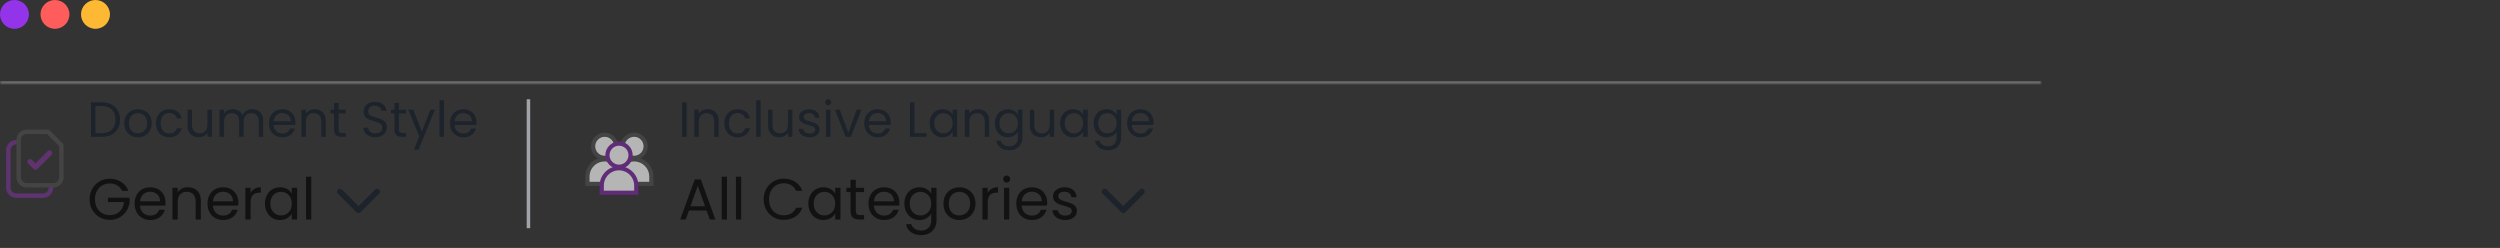<svg width="605" height="60" viewBox="0 0 605 60" fill="none" xmlns="http://www.w3.org/2000/svg">
<rect x="0" y="0" width="605" height="60" fill="#333333" stroke="none"/>
<mask id="path-1-inside-1_425_6676" fill="white">
<path d="M0 0H494.047V20.121H0V0Z"/>
</mask>
<path d="M494.047 19.71H0V20.532H494.047V19.71Z" fill="#EFF1F5" fill-opacity="0.5" mask="url(#path-1-inside-1_425_6676)"/>
<path d="M7.002 3.484C7.002 5.409 5.434 6.969 3.501 6.969C1.567 6.969 0 5.409 0 3.484C0 1.56 1.567 0 3.501 0C5.434 0 7.002 1.56 7.002 3.484Z" fill="#9333EA"/>
<path d="M16.805 3.484C16.805 5.409 15.237 6.969 13.303 6.969C11.37 6.969 9.803 5.409 9.803 3.484C9.803 1.56 11.37 0 13.303 0C15.237 0 16.805 1.56 16.805 3.484Z" fill="#FF5C5C"/>
<path d="M26.607 3.484C26.607 5.409 25.04 6.969 23.106 6.969C21.173 6.969 19.605 5.409 19.605 3.484C19.605 1.56 21.173 0 23.106 0C25.04 0 26.607 1.56 26.607 3.484Z" fill="#FDB933"/>
<g opacity="0.8">
<g opacity="0.8">
<g clip-path="url(#clip0_425_6676)">
<path d="M12.338 44.909L12.351 45.402C12.351 46.473 11.483 47.342 10.411 47.342H3.944C2.872 47.342 2.004 46.473 2.004 45.402V36.348C2.004 35.277 2.872 34.408 3.944 34.408H4.421" stroke="#763393" stroke-width="1.073" stroke-miterlimit="10" stroke-linecap="round" stroke-linejoin="round"/>
<path d="M11.627 31.899H6.453C5.382 31.899 4.514 32.767 4.514 33.839V42.892C4.514 43.963 5.382 44.832 6.453 44.832H12.92C13.991 44.832 14.86 43.963 14.86 42.892V35.132L11.627 31.899Z" stroke="#4D4D4D" stroke-width="1.073" stroke-miterlimit="10" stroke-linecap="round" stroke-linejoin="round"/>
<path d="M12.001 37.023L8.574 40.451L7.265 39.142" stroke="#7B3393" stroke-width="1.268" stroke-miterlimit="10" stroke-linecap="round" stroke-linejoin="round"/>
</g>
<path d="M24.608 24.757C25.52 24.757 26.308 24.929 26.972 25.273C27.644 25.609 28.156 26.093 28.508 26.725C28.868 27.357 29.048 28.101 29.048 28.957C29.048 29.813 28.868 30.557 28.508 31.189C28.156 31.813 27.644 32.293 26.972 32.629C26.308 32.957 25.52 33.121 24.608 33.121H22.004V24.757H24.608ZM24.608 32.221C25.688 32.221 26.512 31.937 27.08 31.369C27.648 30.793 27.932 29.989 27.932 28.957C27.932 27.917 27.644 27.105 27.068 26.521C26.5 25.937 25.68 25.645 24.608 25.645H23.096V32.221H24.608ZM33.356 33.229C32.74 33.229 32.18 33.089 31.676 32.809C31.18 32.529 30.788 32.133 30.5 31.621C30.22 31.101 30.08 30.501 30.08 29.821C30.08 29.149 30.224 28.557 30.512 28.045C30.808 27.525 31.208 27.129 31.712 26.857C32.216 26.577 32.78 26.437 33.404 26.437C34.028 26.437 34.592 26.577 35.096 26.857C35.6 27.129 35.996 27.521 36.284 28.033C36.58 28.545 36.728 29.141 36.728 29.821C36.728 30.501 36.576 31.101 36.272 31.621C35.976 32.133 35.572 32.529 35.06 32.809C34.548 33.089 33.98 33.229 33.356 33.229ZM33.356 32.269C33.748 32.269 34.116 32.177 34.46 31.993C34.804 31.809 35.08 31.533 35.288 31.165C35.504 30.797 35.612 30.349 35.612 29.821C35.612 29.293 35.508 28.845 35.3 28.477C35.092 28.109 34.82 27.837 34.484 27.661C34.148 27.477 33.784 27.385 33.392 27.385C32.992 27.385 32.624 27.477 32.288 27.661C31.96 27.837 31.696 28.109 31.496 28.477C31.296 28.845 31.196 29.293 31.196 29.821C31.196 30.357 31.292 30.809 31.484 31.177C31.684 31.545 31.948 31.821 32.276 32.005C32.604 32.181 32.964 32.269 33.356 32.269ZM37.756 29.821C37.756 29.141 37.892 28.549 38.164 28.045C38.436 27.533 38.812 27.137 39.292 26.857C39.78 26.577 40.336 26.437 40.96 26.437C41.768 26.437 42.432 26.633 42.952 27.025C43.48 27.417 43.828 27.961 43.996 28.657H42.82C42.708 28.257 42.488 27.941 42.16 27.709C41.84 27.477 41.44 27.361 40.96 27.361C40.336 27.361 39.832 27.577 39.448 28.009C39.064 28.433 38.872 29.037 38.872 29.821C38.872 30.613 39.064 31.225 39.448 31.657C39.832 32.089 40.336 32.305 40.96 32.305C41.44 32.305 41.84 32.193 42.16 31.969C42.48 31.745 42.7 31.425 42.82 31.009H43.996C43.82 31.681 43.468 32.221 42.94 32.629C42.412 33.029 41.752 33.229 40.96 33.229C40.336 33.229 39.78 33.089 39.292 32.809C38.812 32.529 38.436 32.133 38.164 31.621C37.892 31.109 37.756 30.509 37.756 29.821ZM51.285 26.545V33.121H50.193V32.149C49.985 32.485 49.693 32.749 49.317 32.941C48.949 33.125 48.541 33.217 48.093 33.217C47.581 33.217 47.121 33.113 46.713 32.905C46.305 32.689 45.981 32.369 45.741 31.945C45.509 31.521 45.393 31.005 45.393 30.397V26.545H46.473V30.253C46.473 30.901 46.637 31.401 46.965 31.753C47.293 32.097 47.741 32.269 48.309 32.269C48.893 32.269 49.353 32.089 49.689 31.729C50.025 31.369 50.193 30.845 50.193 30.157V26.545H51.285ZM61.037 26.425C61.549 26.425 62.005 26.533 62.405 26.749C62.805 26.957 63.121 27.273 63.353 27.697C63.585 28.121 63.701 28.637 63.701 29.245V33.121H62.621V29.401C62.621 28.745 62.457 28.245 62.129 27.901C61.809 27.549 61.373 27.373 60.821 27.373C60.253 27.373 59.801 27.557 59.465 27.925C59.129 28.285 58.961 28.809 58.961 29.497V33.121H57.881V29.401C57.881 28.745 57.717 28.245 57.389 27.901C57.069 27.549 56.633 27.373 56.081 27.373C55.513 27.373 55.061 27.557 54.725 27.925C54.389 28.285 54.221 28.809 54.221 29.497V33.121H53.129V26.545H54.221V27.493C54.437 27.149 54.725 26.885 55.085 26.701C55.453 26.517 55.857 26.425 56.297 26.425C56.849 26.425 57.337 26.549 57.761 26.797C58.185 27.045 58.501 27.409 58.709 27.889C58.893 27.425 59.197 27.065 59.621 26.809C60.045 26.553 60.517 26.425 61.037 26.425ZM71.492 29.581C71.492 29.789 71.48 30.009 71.456 30.241H66.2C66.24 30.889 66.46 31.397 66.86 31.765C67.268 32.125 67.76 32.305 68.336 32.305C68.808 32.305 69.2 32.197 69.512 31.981C69.832 31.757 70.056 31.461 70.184 31.093H71.36C71.184 31.725 70.832 32.241 70.304 32.641C69.776 33.033 69.12 33.229 68.336 33.229C67.712 33.229 67.152 33.089 66.656 32.809C66.168 32.529 65.784 32.133 65.504 31.621C65.224 31.101 65.084 30.501 65.084 29.821C65.084 29.141 65.22 28.545 65.492 28.033C65.764 27.521 66.144 27.129 66.632 26.857C67.128 26.577 67.696 26.437 68.336 26.437C68.96 26.437 69.512 26.573 69.992 26.845C70.472 27.117 70.84 27.493 71.096 27.973C71.36 28.445 71.492 28.981 71.492 29.581ZM70.364 29.353C70.364 28.937 70.272 28.581 70.088 28.285C69.904 27.981 69.652 27.753 69.332 27.601C69.02 27.441 68.672 27.361 68.288 27.361C67.736 27.361 67.264 27.537 66.872 27.889C66.488 28.241 66.268 28.729 66.212 29.353H70.364ZM76.137 26.425C76.937 26.425 77.585 26.669 78.081 27.157C78.577 27.637 78.825 28.333 78.825 29.245V33.121H77.745V29.401C77.745 28.745 77.581 28.245 77.253 27.901C76.925 27.549 76.477 27.373 75.909 27.373C75.333 27.373 74.873 27.553 74.529 27.913C74.193 28.273 74.025 28.797 74.025 29.485V33.121H72.933V26.545H74.025V27.481C74.241 27.145 74.533 26.885 74.901 26.701C75.277 26.517 75.689 26.425 76.137 26.425ZM81.941 27.445V31.321C81.941 31.641 82.009 31.869 82.145 32.005C82.281 32.133 82.517 32.197 82.853 32.197H83.657V33.121H82.673C82.065 33.121 81.609 32.981 81.305 32.701C81.001 32.421 80.849 31.961 80.849 31.321V27.445H79.997V26.545H80.849V24.889H81.941V26.545H83.657V27.445H81.941ZM90.832 33.205C90.279 33.205 89.784 33.109 89.344 32.917C88.912 32.717 88.572 32.445 88.323 32.101C88.076 31.749 87.948 31.345 87.939 30.889H89.103C89.144 31.281 89.303 31.613 89.584 31.885C89.871 32.149 90.287 32.281 90.832 32.281C91.352 32.281 91.76 32.153 92.055 31.897C92.359 31.633 92.511 31.297 92.511 30.889C92.511 30.569 92.424 30.309 92.248 30.109C92.072 29.909 91.852 29.757 91.588 29.653C91.323 29.549 90.968 29.437 90.519 29.317C89.968 29.173 89.523 29.029 89.188 28.885C88.859 28.741 88.576 28.517 88.335 28.213C88.103 27.901 87.987 27.485 87.987 26.965C87.987 26.509 88.103 26.105 88.335 25.753C88.567 25.401 88.891 25.129 89.308 24.937C89.731 24.745 90.216 24.649 90.76 24.649C91.543 24.649 92.183 24.845 92.68 25.237C93.183 25.629 93.468 26.149 93.531 26.797H92.332C92.291 26.477 92.124 26.197 91.828 25.957C91.531 25.709 91.139 25.585 90.651 25.585C90.195 25.585 89.823 25.705 89.535 25.945C89.248 26.177 89.103 26.505 89.103 26.929C89.103 27.233 89.188 27.481 89.356 27.673C89.531 27.865 89.743 28.013 89.992 28.117C90.248 28.213 90.603 28.325 91.059 28.453C91.612 28.605 92.055 28.757 92.391 28.909C92.728 29.053 93.016 29.281 93.255 29.593C93.496 29.897 93.615 30.313 93.615 30.841C93.615 31.249 93.507 31.633 93.291 31.993C93.076 32.353 92.755 32.645 92.332 32.869C91.907 33.093 91.407 33.205 90.832 33.205ZM96.554 27.445V31.321C96.554 31.641 96.622 31.869 96.758 32.005C96.894 32.133 97.13 32.197 97.466 32.197H98.27V33.121H97.286C96.678 33.121 96.222 32.981 95.918 32.701C95.614 32.421 95.462 31.961 95.462 31.321V27.445H94.61V26.545H95.462V24.889H96.554V26.545H98.27V27.445H96.554ZM105.258 26.545L101.298 36.217H100.17L101.466 33.049L98.814 26.545H100.026L102.09 31.873L104.13 26.545H105.258ZM107.447 24.241V33.121H106.355V24.241H107.447ZM115.308 29.581C115.308 29.789 115.296 30.009 115.272 30.241H110.016C110.056 30.889 110.276 31.397 110.676 31.765C111.084 32.125 111.576 32.305 112.152 32.305C112.624 32.305 113.016 32.197 113.328 31.981C113.648 31.757 113.872 31.461 114 31.093H115.176C115 31.725 114.648 32.241 114.12 32.641C113.592 33.033 112.936 33.229 112.152 33.229C111.528 33.229 110.968 33.089 110.472 32.809C109.984 32.529 109.6 32.133 109.32 31.621C109.04 31.101 108.9 30.501 108.9 29.821C108.9 29.141 109.036 28.545 109.308 28.033C109.58 27.521 109.96 27.129 110.448 26.857C110.944 26.577 111.512 26.437 112.152 26.437C112.776 26.437 113.328 26.573 113.808 26.845C114.288 27.117 114.656 27.493 114.912 27.973C115.176 28.445 115.308 28.981 115.308 29.581ZM114.18 29.353C114.18 28.937 114.088 28.581 113.904 28.285C113.72 27.981 113.468 27.753 113.148 27.601C112.836 27.441 112.488 27.361 112.104 27.361C111.552 27.361 111.08 27.537 110.688 27.889C110.304 28.241 110.084 28.729 110.028 29.353H114.18Z" fill="#111A27"/>
<path d="M29.55 46.191C29.279 45.621 28.887 45.183 28.374 44.875C27.86 44.557 27.263 44.399 26.582 44.399C25.9 44.399 25.284 44.557 24.734 44.875C24.192 45.183 23.763 45.631 23.446 46.219C23.138 46.797 22.984 47.469 22.984 48.235C22.984 49 23.138 49.672 23.446 50.251C23.763 50.829 24.192 51.277 24.734 51.595C25.284 51.903 25.9 52.057 26.582 52.057C27.534 52.057 28.318 51.772 28.934 51.203C29.55 50.633 29.909 49.863 30.012 48.893H26.12V47.857H31.37V48.837C31.295 49.639 31.043 50.377 30.614 51.049C30.184 51.711 29.62 52.239 28.92 52.631C28.22 53.013 27.44 53.205 26.582 53.205C25.676 53.205 24.85 52.995 24.104 52.575C23.357 52.145 22.764 51.553 22.326 50.797C21.896 50.041 21.682 49.187 21.682 48.235C21.682 47.283 21.896 46.429 22.326 45.673C22.764 44.907 23.357 44.315 24.104 43.895C24.85 43.465 25.676 43.251 26.582 43.251C27.618 43.251 28.532 43.507 29.326 44.021C30.128 44.534 30.712 45.257 31.076 46.191H29.55ZM40.054 48.991C40.054 49.233 40.04 49.49 40.012 49.761H33.88C33.927 50.517 34.184 51.109 34.65 51.539C35.126 51.959 35.7 52.169 36.372 52.169C36.923 52.169 37.38 52.043 37.744 51.791C38.117 51.529 38.379 51.184 38.528 50.755H39.9C39.695 51.492 39.284 52.094 38.668 52.561C38.052 53.018 37.287 53.247 36.372 53.247C35.644 53.247 34.991 53.083 34.412 52.757C33.843 52.43 33.395 51.968 33.068 51.371C32.742 50.764 32.578 50.064 32.578 49.271C32.578 48.477 32.737 47.782 33.054 47.185C33.371 46.587 33.815 46.13 34.384 45.813C34.963 45.486 35.626 45.323 36.372 45.323C37.1 45.323 37.744 45.481 38.304 45.799C38.864 46.116 39.294 46.555 39.592 47.115C39.9 47.665 40.054 48.291 40.054 48.991ZM38.738 48.725C38.738 48.239 38.631 47.824 38.416 47.479C38.202 47.124 37.907 46.858 37.534 46.681C37.17 46.494 36.764 46.401 36.316 46.401C35.672 46.401 35.121 46.606 34.664 47.017C34.216 47.427 33.959 47.997 33.894 48.725H38.738ZM45.474 45.309C46.407 45.309 47.163 45.593 47.742 46.163C48.321 46.723 48.61 47.535 48.61 48.599V53.121H47.35V48.781C47.35 48.015 47.158 47.432 46.776 47.031C46.393 46.62 45.87 46.415 45.208 46.415C44.536 46.415 43.999 46.625 43.598 47.045C43.206 47.465 43.01 48.076 43.01 48.879V53.121H41.736V45.449H43.01V46.541C43.262 46.149 43.602 45.845 44.032 45.631C44.471 45.416 44.951 45.309 45.474 45.309ZM57.691 48.991C57.691 49.233 57.677 49.49 57.649 49.761H51.517C51.564 50.517 51.82 51.109 52.287 51.539C52.763 51.959 53.337 52.169 54.009 52.169C54.56 52.169 55.017 52.043 55.381 51.791C55.754 51.529 56.016 51.184 56.165 50.755H57.537C57.332 51.492 56.921 52.094 56.305 52.561C55.689 53.018 54.924 53.247 54.009 53.247C53.281 53.247 52.628 53.083 52.049 52.757C51.48 52.43 51.032 51.968 50.705 51.371C50.378 50.764 50.215 50.064 50.215 49.271C50.215 48.477 50.374 47.782 50.691 47.185C51.008 46.587 51.452 46.13 52.021 45.813C52.6 45.486 53.262 45.323 54.009 45.323C54.737 45.323 55.381 45.481 55.941 45.799C56.501 46.116 56.93 46.555 57.229 47.115C57.537 47.665 57.691 48.291 57.691 48.991ZM56.375 48.725C56.375 48.239 56.268 47.824 56.053 47.479C55.838 47.124 55.544 46.858 55.171 46.681C54.807 46.494 54.401 46.401 53.953 46.401C53.309 46.401 52.758 46.606 52.301 47.017C51.853 47.427 51.596 47.997 51.531 48.725H56.375ZM60.647 46.695C60.87 46.256 61.188 45.915 61.599 45.673C62.019 45.43 62.527 45.309 63.124 45.309V46.625H62.788C61.361 46.625 60.647 47.399 60.647 48.949V53.121H59.373V45.449H60.647V46.695ZM64.119 49.257C64.119 48.473 64.278 47.787 64.595 47.199C64.912 46.601 65.347 46.139 65.897 45.813C66.457 45.486 67.078 45.323 67.759 45.323C68.431 45.323 69.014 45.467 69.509 45.757C70.004 46.046 70.373 46.41 70.615 46.849V45.449H71.903V53.121H70.615V51.693C70.363 52.141 69.985 52.514 69.481 52.813C68.987 53.102 68.408 53.247 67.745 53.247C67.064 53.247 66.448 53.079 65.897 52.743C65.347 52.407 64.912 51.935 64.595 51.329C64.278 50.722 64.119 50.031 64.119 49.257ZM70.615 49.271C70.615 48.692 70.499 48.188 70.265 47.759C70.032 47.329 69.715 47.003 69.313 46.779C68.921 46.545 68.487 46.429 68.011 46.429C67.535 46.429 67.101 46.541 66.709 46.765C66.317 46.989 66.004 47.315 65.771 47.745C65.538 48.174 65.421 48.678 65.421 49.257C65.421 49.845 65.538 50.358 65.771 50.797C66.004 51.226 66.317 51.557 66.709 51.791C67.101 52.015 67.535 52.127 68.011 52.127C68.487 52.127 68.921 52.015 69.313 51.791C69.715 51.557 70.032 51.226 70.265 50.797C70.499 50.358 70.615 49.849 70.615 49.271ZM75.33 42.761V53.121H74.056V42.761H75.33Z" fill="black"/>
<path d="M91.266 46.371L86.766 50.871L82.266 46.371" stroke="#111A27" stroke-width="1.4" stroke-linecap="round" stroke-linejoin="round"/>
<path d="M127.884 24.022V55.22" stroke="#DDE2E9" stroke-width="0.843"/>
<circle cx="146.333" cy="35.403" r="2.799" fill="white" stroke="#4D4D4D" stroke-width="1.012"/>
<circle cx="153.453" cy="35.403" r="2.799" fill="white" stroke="#4D4D4D" stroke-width="1.012"/>
<path d="M142.159 42.74C142.159 40.435 144.027 38.567 146.332 38.567C148.637 38.567 150.506 40.435 150.506 42.74V44.498H142.159V42.74Z" fill="white" stroke="#4D4D4D" stroke-width="1.012"/>
<path d="M149.279 42.74C149.279 40.435 151.147 38.567 153.453 38.567C155.758 38.567 157.626 40.435 157.626 42.74V44.498H149.279V42.74Z" fill="white" stroke="#4D4D4D" stroke-width="1.012"/>
<circle cx="149.801" cy="37.553" r="2.799" fill="white" stroke="#7A28A0" stroke-width="1.012"/>
<path d="M145.626 44.891C145.626 42.586 147.495 40.717 149.8 40.717C152.105 40.717 153.973 42.586 153.973 44.891V46.649H145.626V44.891Z" fill="white" stroke="#7A28A0" stroke-width="1.012"/>
<path d="M166.157 24.757V33.121H165.065V24.757H166.157ZM171.223 26.425C172.023 26.425 172.671 26.669 173.167 27.157C173.663 27.637 173.911 28.333 173.911 29.245V33.121H172.831V29.401C172.831 28.745 172.667 28.245 172.339 27.901C172.011 27.549 171.563 27.373 170.995 27.373C170.419 27.373 169.959 27.553 169.615 27.913C169.279 28.273 169.111 28.797 169.111 29.485V33.121H168.019V26.545H169.111V27.481C169.327 27.145 169.619 26.885 169.987 26.701C170.363 26.517 170.775 26.425 171.223 26.425ZM175.286 29.821C175.286 29.141 175.422 28.549 175.694 28.045C175.966 27.533 176.342 27.137 176.822 26.857C177.31 26.577 177.866 26.437 178.49 26.437C179.298 26.437 179.962 26.633 180.482 27.025C181.01 27.417 181.358 27.961 181.526 28.657H180.35C180.238 28.257 180.018 27.941 179.69 27.709C179.37 27.477 178.97 27.361 178.49 27.361C177.866 27.361 177.362 27.577 176.978 28.009C176.594 28.433 176.402 29.037 176.402 29.821C176.402 30.613 176.594 31.225 176.978 31.657C177.362 32.089 177.866 32.305 178.49 32.305C178.97 32.305 179.37 32.193 179.69 31.969C180.01 31.745 180.23 31.425 180.35 31.009H181.526C181.35 31.681 180.998 32.221 180.47 32.629C179.942 33.029 179.282 33.229 178.49 33.229C177.866 33.229 177.31 33.089 176.822 32.809C176.342 32.529 175.966 32.133 175.694 31.621C175.422 31.109 175.286 30.509 175.286 29.821ZM184.075 24.241V33.121H182.983V24.241H184.075ZM191.768 26.545V33.121H190.676V32.149C190.468 32.485 190.176 32.749 189.8 32.941C189.432 33.125 189.024 33.217 188.576 33.217C188.064 33.217 187.604 33.113 187.196 32.905C186.788 32.689 186.464 32.369 186.224 31.945C185.992 31.521 185.876 31.005 185.876 30.397V26.545H186.956V30.253C186.956 30.901 187.12 31.401 187.448 31.753C187.776 32.097 188.224 32.269 188.792 32.269C189.376 32.269 189.836 32.089 190.172 31.729C190.508 31.369 190.676 30.845 190.676 30.157V26.545H191.768ZM195.94 33.229C195.436 33.229 194.984 33.145 194.584 32.977C194.184 32.801 193.868 32.561 193.636 32.257C193.404 31.945 193.276 31.589 193.252 31.189H194.38C194.412 31.517 194.564 31.785 194.836 31.993C195.116 32.201 195.48 32.305 195.928 32.305C196.344 32.305 196.672 32.213 196.912 32.029C197.152 31.845 197.272 31.613 197.272 31.333C197.272 31.045 197.144 30.833 196.888 30.697C196.632 30.553 196.236 30.413 195.7 30.277C195.212 30.149 194.812 30.021 194.5 29.893C194.196 29.757 193.932 29.561 193.708 29.305C193.492 29.041 193.384 28.697 193.384 28.273C193.384 27.937 193.484 27.629 193.684 27.349C193.884 27.069 194.168 26.849 194.536 26.689C194.904 26.521 195.324 26.437 195.796 26.437C196.524 26.437 197.112 26.621 197.56 26.989C198.008 27.357 198.248 27.861 198.28 28.501H197.188C197.164 28.157 197.024 27.881 196.768 27.673C196.52 27.465 196.184 27.361 195.76 27.361C195.368 27.361 195.056 27.445 194.824 27.613C194.592 27.781 194.476 28.001 194.476 28.273C194.476 28.489 194.544 28.669 194.68 28.813C194.824 28.949 195 29.061 195.208 29.149C195.424 29.229 195.72 29.321 196.096 29.425C196.568 29.553 196.952 29.681 197.248 29.809C197.544 29.929 197.796 30.113 198.004 30.361C198.22 30.609 198.332 30.933 198.34 31.333C198.34 31.693 198.24 32.017 198.04 32.305C197.84 32.593 197.556 32.821 197.188 32.989C196.828 33.149 196.412 33.229 195.94 33.229ZM200.446 25.477C200.238 25.477 200.062 25.405 199.918 25.261C199.774 25.117 199.702 24.941 199.702 24.733C199.702 24.525 199.774 24.349 199.918 24.205C200.062 24.061 200.238 23.989 200.446 23.989C200.646 23.989 200.814 24.061 200.95 24.205C201.094 24.349 201.166 24.525 201.166 24.733C201.166 24.941 201.094 25.117 200.95 25.261C200.814 25.405 200.646 25.477 200.446 25.477ZM200.974 26.545V33.121H199.882V26.545H200.974ZM205.283 32.113L207.323 26.545H208.487L205.907 33.121H204.635L202.055 26.545H203.231L205.283 32.113ZM215.561 29.581C215.561 29.789 215.549 30.009 215.525 30.241H210.269C210.309 30.889 210.529 31.397 210.929 31.765C211.337 32.125 211.829 32.305 212.405 32.305C212.877 32.305 213.269 32.197 213.581 31.981C213.901 31.757 214.125 31.461 214.253 31.093H215.429C215.253 31.725 214.901 32.241 214.373 32.641C213.845 33.033 213.189 33.229 212.405 33.229C211.781 33.229 211.221 33.089 210.725 32.809C210.237 32.529 209.853 32.133 209.573 31.621C209.293 31.101 209.153 30.501 209.153 29.821C209.153 29.141 209.289 28.545 209.561 28.033C209.833 27.521 210.213 27.129 210.701 26.857C211.197 26.577 211.765 26.437 212.405 26.437C213.029 26.437 213.581 26.573 214.061 26.845C214.541 27.117 214.909 27.493 215.165 27.973C215.429 28.445 215.561 28.981 215.561 29.581ZM214.433 29.353C214.433 28.937 214.341 28.581 214.157 28.285C213.973 27.981 213.721 27.753 213.401 27.601C213.089 27.441 212.741 27.361 212.357 27.361C211.805 27.361 211.333 27.537 210.941 27.889C210.557 28.241 210.337 28.729 210.281 29.353H214.433ZM221.294 32.233H224.222V33.121H220.202V24.757H221.294V32.233ZM224.974 29.809C224.974 29.137 225.11 28.549 225.382 28.045C225.654 27.533 226.026 27.137 226.498 26.857C226.978 26.577 227.51 26.437 228.094 26.437C228.67 26.437 229.17 26.561 229.594 26.809C230.018 27.057 230.334 27.369 230.542 27.745V26.545H231.646V33.121H230.542V31.897C230.326 32.281 230.002 32.601 229.57 32.857C229.146 33.105 228.65 33.229 228.082 33.229C227.498 33.229 226.97 33.085 226.498 32.797C226.026 32.509 225.654 32.105 225.382 31.585C225.11 31.065 224.974 30.473 224.974 29.809ZM230.542 29.821C230.542 29.325 230.442 28.893 230.242 28.525C230.042 28.157 229.77 27.877 229.426 27.685C229.09 27.485 228.718 27.385 228.31 27.385C227.902 27.385 227.53 27.481 227.194 27.673C226.858 27.865 226.59 28.145 226.39 28.513C226.19 28.881 226.09 29.313 226.09 29.809C226.09 30.313 226.19 30.753 226.39 31.129C226.59 31.497 226.858 31.781 227.194 31.981C227.53 32.173 227.902 32.269 228.31 32.269C228.718 32.269 229.09 32.173 229.426 31.981C229.77 31.781 230.042 31.497 230.242 31.129C230.442 30.753 230.542 30.317 230.542 29.821ZM236.695 26.425C237.495 26.425 238.143 26.669 238.639 27.157C239.135 27.637 239.383 28.333 239.383 29.245V33.121H238.303V29.401C238.303 28.745 238.139 28.245 237.811 27.901C237.483 27.549 237.035 27.373 236.467 27.373C235.891 27.373 235.431 27.553 235.087 27.913C234.751 28.273 234.583 28.797 234.583 29.485V33.121H233.491V26.545H234.583V27.481C234.799 27.145 235.091 26.885 235.459 26.701C235.835 26.517 236.247 26.425 236.695 26.425ZM243.879 26.437C244.447 26.437 244.943 26.561 245.367 26.809C245.799 27.057 246.119 27.369 246.327 27.745V26.545H247.431V33.265C247.431 33.865 247.303 34.397 247.047 34.861C246.791 35.333 246.423 35.701 245.943 35.965C245.471 36.229 244.919 36.361 244.287 36.361C243.423 36.361 242.703 36.157 242.127 35.749C241.551 35.341 241.211 34.785 241.107 34.081H242.187C242.307 34.481 242.555 34.801 242.931 35.041C243.307 35.289 243.759 35.413 244.287 35.413C244.887 35.413 245.375 35.225 245.751 34.849C246.135 34.473 246.327 33.945 246.327 33.265V31.885C246.111 32.269 245.791 32.589 245.367 32.845C244.943 33.101 244.447 33.229 243.879 33.229C243.295 33.229 242.763 33.085 242.283 32.797C241.811 32.509 241.439 32.105 241.167 31.585C240.895 31.065 240.759 30.473 240.759 29.809C240.759 29.137 240.895 28.549 241.167 28.045C241.439 27.533 241.811 27.137 242.283 26.857C242.763 26.577 243.295 26.437 243.879 26.437ZM246.327 29.821C246.327 29.325 246.227 28.893 246.027 28.525C245.827 28.157 245.555 27.877 245.211 27.685C244.875 27.485 244.503 27.385 244.095 27.385C243.687 27.385 243.315 27.481 242.979 27.673C242.643 27.865 242.375 28.145 242.175 28.513C241.975 28.881 241.875 29.313 241.875 29.809C241.875 30.313 241.975 30.753 242.175 31.129C242.375 31.497 242.643 31.781 242.979 31.981C243.315 32.173 243.687 32.269 244.095 32.269C244.503 32.269 244.875 32.173 245.211 31.981C245.555 31.781 245.827 31.497 246.027 31.129C246.227 30.753 246.327 30.317 246.327 29.821ZM255.108 26.545V33.121H254.016V32.149C253.808 32.485 253.516 32.749 253.14 32.941C252.772 33.125 252.364 33.217 251.916 33.217C251.404 33.217 250.944 33.113 250.536 32.905C250.128 32.689 249.804 32.369 249.564 31.945C249.332 31.521 249.216 31.005 249.216 30.397V26.545H250.296V30.253C250.296 30.901 250.46 31.401 250.788 31.753C251.116 32.097 251.564 32.269 252.132 32.269C252.716 32.269 253.176 32.089 253.512 31.729C253.848 31.369 254.016 30.845 254.016 30.157V26.545H255.108ZM256.544 29.809C256.544 29.137 256.68 28.549 256.952 28.045C257.224 27.533 257.596 27.137 258.068 26.857C258.548 26.577 259.08 26.437 259.664 26.437C260.24 26.437 260.74 26.561 261.164 26.809C261.588 27.057 261.904 27.369 262.112 27.745V26.545H263.216V33.121H262.112V31.897C261.896 32.281 261.572 32.601 261.14 32.857C260.716 33.105 260.22 33.229 259.652 33.229C259.068 33.229 258.54 33.085 258.068 32.797C257.596 32.509 257.224 32.105 256.952 31.585C256.68 31.065 256.544 30.473 256.544 29.809ZM262.112 29.821C262.112 29.325 262.012 28.893 261.812 28.525C261.612 28.157 261.34 27.877 260.996 27.685C260.66 27.485 260.288 27.385 259.88 27.385C259.472 27.385 259.1 27.481 258.764 27.673C258.428 27.865 258.16 28.145 257.96 28.513C257.76 28.881 257.66 29.313 257.66 29.809C257.66 30.313 257.76 30.753 257.96 31.129C258.16 31.497 258.428 31.781 258.764 31.981C259.1 32.173 259.472 32.269 259.88 32.269C260.288 32.269 260.66 32.173 260.996 31.981C261.34 31.781 261.612 31.497 261.812 31.129C262.012 30.753 262.112 30.317 262.112 29.821ZM267.773 26.437C268.341 26.437 268.837 26.561 269.261 26.809C269.693 27.057 270.013 27.369 270.221 27.745V26.545H271.325V33.265C271.325 33.865 271.197 34.397 270.941 34.861C270.685 35.333 270.317 35.701 269.837 35.965C269.365 36.229 268.813 36.361 268.181 36.361C267.317 36.361 266.597 36.157 266.021 35.749C265.445 35.341 265.105 34.785 265.001 34.081H266.081C266.201 34.481 266.449 34.801 266.825 35.041C267.201 35.289 267.653 35.413 268.181 35.413C268.781 35.413 269.269 35.225 269.645 34.849C270.029 34.473 270.221 33.945 270.221 33.265V31.885C270.005 32.269 269.685 32.589 269.261 32.845C268.837 33.101 268.341 33.229 267.773 33.229C267.189 33.229 266.657 33.085 266.177 32.797C265.705 32.509 265.333 32.105 265.061 31.585C264.789 31.065 264.653 30.473 264.653 29.809C264.653 29.137 264.789 28.549 265.061 28.045C265.333 27.533 265.705 27.137 266.177 26.857C266.657 26.577 267.189 26.437 267.773 26.437ZM270.221 29.821C270.221 29.325 270.121 28.893 269.921 28.525C269.721 28.157 269.449 27.877 269.105 27.685C268.769 27.485 268.397 27.385 267.989 27.385C267.581 27.385 267.209 27.481 266.873 27.673C266.537 27.865 266.269 28.145 266.069 28.513C265.869 28.881 265.769 29.313 265.769 29.809C265.769 30.313 265.869 30.753 266.069 31.129C266.269 31.497 266.537 31.781 266.873 31.981C267.209 32.173 267.581 32.269 267.989 32.269C268.397 32.269 268.769 32.173 269.105 31.981C269.449 31.781 269.721 31.497 269.921 31.129C270.121 30.753 270.221 30.317 270.221 29.821ZM279.171 29.581C279.171 29.789 279.159 30.009 279.135 30.241H273.879C273.919 30.889 274.139 31.397 274.539 31.765C274.947 32.125 275.439 32.305 276.015 32.305C276.487 32.305 276.879 32.197 277.191 31.981C277.511 31.757 277.735 31.461 277.863 31.093H279.039C278.863 31.725 278.511 32.241 277.983 32.641C277.455 33.033 276.799 33.229 276.015 33.229C275.391 33.229 274.831 33.089 274.335 32.809C273.847 32.529 273.463 32.133 273.183 31.621C272.903 31.101 272.763 30.501 272.763 29.821C272.763 29.141 272.899 28.545 273.171 28.033C273.443 27.521 273.823 27.129 274.311 26.857C274.807 26.577 275.375 26.437 276.015 26.437C276.639 26.437 277.191 26.573 277.671 26.845C278.151 27.117 278.519 27.493 278.775 27.973C279.039 28.445 279.171 28.981 279.171 29.581ZM278.043 29.353C278.043 28.937 277.951 28.581 277.767 28.285C277.583 27.981 277.331 27.753 277.011 27.601C276.699 27.441 276.351 27.361 275.967 27.361C275.415 27.361 274.943 27.537 274.551 27.889C274.167 28.241 273.947 28.729 273.891 29.353H278.043Z" fill="#111A27"/>
<path d="M170.987 50.951H166.731L165.947 53.121H164.603L168.131 43.419H169.601L173.115 53.121H171.771L170.987 50.951ZM170.623 49.915L168.859 44.987L167.095 49.915H170.623ZM175.927 42.761V53.121H174.653V42.761H175.927ZM179.372 42.761V53.121H178.098V42.761H179.372ZM184.8 48.235C184.8 47.283 185.015 46.429 185.444 45.673C185.873 44.907 186.457 44.31 187.194 43.881C187.941 43.451 188.767 43.237 189.672 43.237C190.736 43.237 191.665 43.493 192.458 44.007C193.251 44.52 193.83 45.248 194.194 46.191H192.668C192.397 45.603 192.005 45.15 191.492 44.833C190.988 44.515 190.381 44.357 189.672 44.357C188.991 44.357 188.379 44.515 187.838 44.833C187.297 45.15 186.872 45.603 186.564 46.191C186.256 46.769 186.102 47.451 186.102 48.235C186.102 49.009 186.256 49.691 186.564 50.279C186.872 50.857 187.297 51.305 187.838 51.623C188.379 51.94 188.991 52.099 189.672 52.099C190.381 52.099 190.988 51.945 191.492 51.637C192.005 51.319 192.397 50.867 192.668 50.279H194.194C193.83 51.212 193.251 51.935 192.458 52.449C191.665 52.953 190.736 53.205 189.672 53.205C188.767 53.205 187.941 52.995 187.194 52.575C186.457 52.145 185.873 51.553 185.444 50.797C185.015 50.041 184.8 49.187 184.8 48.235ZM195.614 49.257C195.614 48.473 195.773 47.787 196.09 47.199C196.408 46.601 196.842 46.139 197.392 45.813C197.952 45.486 198.573 45.323 199.254 45.323C199.926 45.323 200.51 45.467 201.004 45.757C201.499 46.046 201.868 46.41 202.11 46.849V45.449H203.398V53.121H202.11V51.693C201.858 52.141 201.48 52.514 200.976 52.813C200.482 53.102 199.903 53.247 199.24 53.247C198.559 53.247 197.943 53.079 197.392 52.743C196.842 52.407 196.408 51.935 196.09 51.329C195.773 50.722 195.614 50.031 195.614 49.257ZM202.11 49.271C202.11 48.692 201.994 48.188 201.76 47.759C201.527 47.329 201.21 47.003 200.808 46.779C200.416 46.545 199.982 46.429 199.506 46.429C199.03 46.429 198.596 46.541 198.204 46.765C197.812 46.989 197.5 47.315 197.266 47.745C197.033 48.174 196.916 48.678 196.916 49.257C196.916 49.845 197.033 50.358 197.266 50.797C197.5 51.226 197.812 51.557 198.204 51.791C198.596 52.015 199.03 52.127 199.506 52.127C199.982 52.127 200.416 52.015 200.808 51.791C201.21 51.557 201.527 51.226 201.76 50.797C201.994 50.358 202.11 49.849 202.11 49.271ZM207.105 46.499V51.021C207.105 51.394 207.185 51.66 207.343 51.819C207.502 51.968 207.777 52.043 208.169 52.043H209.107V53.121H207.959C207.25 53.121 206.718 52.957 206.363 52.631C206.009 52.304 205.831 51.767 205.831 51.021V46.499H204.837V45.449H205.831V43.517H207.105V45.449H209.107V46.499H207.105ZM217.651 48.991C217.651 49.233 217.637 49.49 217.609 49.761H211.477C211.524 50.517 211.78 51.109 212.247 51.539C212.723 51.959 213.297 52.169 213.969 52.169C214.52 52.169 214.977 52.043 215.341 51.791C215.714 51.529 215.976 51.184 216.125 50.755H217.497C217.292 51.492 216.881 52.094 216.265 52.561C215.649 53.018 214.884 53.247 213.969 53.247C213.241 53.247 212.588 53.083 212.009 52.757C211.44 52.43 210.992 51.968 210.665 51.371C210.338 50.764 210.175 50.064 210.175 49.271C210.175 48.477 210.334 47.782 210.651 47.185C210.968 46.587 211.412 46.13 211.981 45.813C212.56 45.486 213.222 45.323 213.969 45.323C214.697 45.323 215.341 45.481 215.901 45.799C216.461 46.116 216.89 46.555 217.189 47.115C217.497 47.665 217.651 48.291 217.651 48.991ZM216.335 48.725C216.335 48.239 216.228 47.824 216.013 47.479C215.798 47.124 215.504 46.858 215.131 46.681C214.767 46.494 214.361 46.401 213.913 46.401C213.269 46.401 212.718 46.606 212.261 47.017C211.813 47.427 211.556 47.997 211.491 48.725H216.335ZM222.497 45.323C223.159 45.323 223.738 45.467 224.233 45.757C224.737 46.046 225.11 46.41 225.353 46.849V45.449H226.641V53.289C226.641 53.989 226.491 54.609 226.193 55.151C225.894 55.701 225.465 56.131 224.905 56.439C224.354 56.747 223.71 56.901 222.973 56.901C221.965 56.901 221.125 56.663 220.453 56.187C219.781 55.711 219.384 55.062 219.263 54.241H220.523C220.663 54.707 220.952 55.081 221.391 55.361C221.829 55.65 222.357 55.795 222.973 55.795C223.673 55.795 224.242 55.575 224.681 55.137C225.129 54.698 225.353 54.082 225.353 53.289V51.679C225.101 52.127 224.727 52.5 224.233 52.799C223.738 53.097 223.159 53.247 222.497 53.247C221.815 53.247 221.195 53.079 220.635 52.743C220.084 52.407 219.65 51.935 219.333 51.329C219.015 50.722 218.857 50.031 218.857 49.257C218.857 48.473 219.015 47.787 219.333 47.199C219.65 46.601 220.084 46.139 220.635 45.813C221.195 45.486 221.815 45.323 222.497 45.323ZM225.353 49.271C225.353 48.692 225.236 48.188 225.003 47.759C224.769 47.329 224.452 47.003 224.051 46.779C223.659 46.545 223.225 46.429 222.749 46.429C222.273 46.429 221.839 46.541 221.447 46.765C221.055 46.989 220.742 47.315 220.509 47.745C220.275 48.174 220.159 48.678 220.159 49.257C220.159 49.845 220.275 50.358 220.509 50.797C220.742 51.226 221.055 51.557 221.447 51.791C221.839 52.015 222.273 52.127 222.749 52.127C223.225 52.127 223.659 52.015 224.051 51.791C224.452 51.557 224.769 51.226 225.003 50.797C225.236 50.358 225.353 49.849 225.353 49.271ZM232.14 53.247C231.421 53.247 230.768 53.083 230.18 52.757C229.601 52.43 229.144 51.968 228.808 51.371C228.481 50.764 228.318 50.064 228.318 49.271C228.318 48.487 228.486 47.796 228.822 47.199C229.167 46.592 229.634 46.13 230.222 45.813C230.81 45.486 231.468 45.323 232.196 45.323C232.924 45.323 233.582 45.486 234.17 45.813C234.758 46.13 235.22 46.587 235.556 47.185C235.901 47.782 236.074 48.477 236.074 49.271C236.074 50.064 235.896 50.764 235.542 51.371C235.196 51.968 234.725 52.43 234.128 52.757C233.53 53.083 232.868 53.247 232.14 53.247ZM232.14 52.127C232.597 52.127 233.026 52.019 233.428 51.805C233.829 51.59 234.151 51.268 234.394 50.839C234.646 50.409 234.772 49.887 234.772 49.271C234.772 48.655 234.65 48.132 234.408 47.703C234.165 47.273 233.848 46.956 233.456 46.751C233.064 46.536 232.639 46.429 232.182 46.429C231.715 46.429 231.286 46.536 230.894 46.751C230.511 46.956 230.203 47.273 229.97 47.703C229.736 48.132 229.62 48.655 229.62 49.271C229.62 49.896 229.732 50.423 229.956 50.853C230.189 51.282 230.497 51.604 230.88 51.819C231.262 52.024 231.682 52.127 232.14 52.127ZM239.023 46.695C239.247 46.256 239.564 45.915 239.975 45.673C240.395 45.43 240.903 45.309 241.501 45.309V46.625H241.165C239.737 46.625 239.023 47.399 239.023 48.949V53.121H237.749V45.449H239.023V46.695ZM243.629 44.203C243.387 44.203 243.181 44.119 243.013 43.951C242.845 43.783 242.761 43.577 242.761 43.335C242.761 43.092 242.845 42.887 243.013 42.719C243.181 42.551 243.387 42.467 243.629 42.467C243.863 42.467 244.059 42.551 244.217 42.719C244.385 42.887 244.469 43.092 244.469 43.335C244.469 43.577 244.385 43.783 244.217 43.951C244.059 44.119 243.863 44.203 243.629 44.203ZM244.245 45.449V53.121H242.971V45.449H244.245ZM253.417 48.991C253.417 49.233 253.403 49.49 253.375 49.761H247.243C247.289 50.517 247.546 51.109 248.013 51.539C248.489 51.959 249.063 52.169 249.735 52.169C250.285 52.169 250.743 52.043 251.107 51.791C251.48 51.529 251.741 51.184 251.891 50.755H253.263C253.057 51.492 252.647 52.094 252.031 52.561C251.415 53.018 250.649 53.247 249.735 53.247C249.007 53.247 248.353 53.083 247.775 52.757C247.205 52.43 246.757 51.968 246.431 51.371C246.104 50.764 245.941 50.064 245.941 49.271C245.941 48.477 246.099 47.782 246.417 47.185C246.734 46.587 247.177 46.13 247.747 45.813C248.325 45.486 248.988 45.323 249.735 45.323C250.463 45.323 251.107 45.481 251.667 45.799C252.227 46.116 252.656 46.555 252.955 47.115C253.263 47.665 253.417 48.291 253.417 48.991ZM252.101 48.725C252.101 48.239 251.993 47.824 251.779 47.479C251.564 47.124 251.27 46.858 250.897 46.681C250.533 46.494 250.127 46.401 249.679 46.401C249.035 46.401 248.484 46.606 248.027 47.017C247.579 47.427 247.322 47.997 247.257 48.725H252.101ZM257.814 53.247C257.226 53.247 256.699 53.149 256.232 52.953C255.766 52.747 255.397 52.467 255.126 52.113C254.856 51.749 254.706 51.333 254.678 50.867H255.994C256.032 51.249 256.209 51.562 256.526 51.805C256.853 52.047 257.278 52.169 257.8 52.169C258.286 52.169 258.668 52.061 258.948 51.847C259.228 51.632 259.368 51.361 259.368 51.035C259.368 50.699 259.219 50.451 258.92 50.293C258.622 50.125 258.16 49.961 257.534 49.803C256.965 49.653 256.498 49.504 256.134 49.355C255.78 49.196 255.472 48.967 255.21 48.669C254.958 48.361 254.832 47.959 254.832 47.465C254.832 47.073 254.949 46.713 255.182 46.387C255.416 46.06 255.747 45.803 256.176 45.617C256.606 45.421 257.096 45.323 257.646 45.323C258.496 45.323 259.182 45.537 259.704 45.967C260.227 46.396 260.507 46.984 260.544 47.731H259.27C259.242 47.329 259.079 47.007 258.78 46.765C258.491 46.522 258.099 46.401 257.604 46.401C257.147 46.401 256.783 46.499 256.512 46.695C256.242 46.891 256.106 47.147 256.106 47.465C256.106 47.717 256.186 47.927 256.344 48.095C256.512 48.253 256.718 48.384 256.96 48.487C257.212 48.58 257.558 48.687 257.996 48.809C258.547 48.958 258.995 49.107 259.34 49.257C259.686 49.397 259.98 49.611 260.222 49.901C260.474 50.19 260.605 50.568 260.614 51.035C260.614 51.455 260.498 51.833 260.264 52.169C260.031 52.505 259.7 52.771 259.27 52.967C258.85 53.153 258.365 53.247 257.814 53.247Z" fill="black"/>
<path d="M276.328 46.371L271.828 50.871L267.328 46.371" stroke="#111A27" stroke-width="1.4" stroke-linecap="round" stroke-linejoin="round"/>
</g>
</g>
<defs>
<clipPath id="clip0_425_6676">
<rect width="16.864" height="16.864" fill="white" transform="translate(0 31.189)"/>
</clipPath>
</defs>
</svg>
